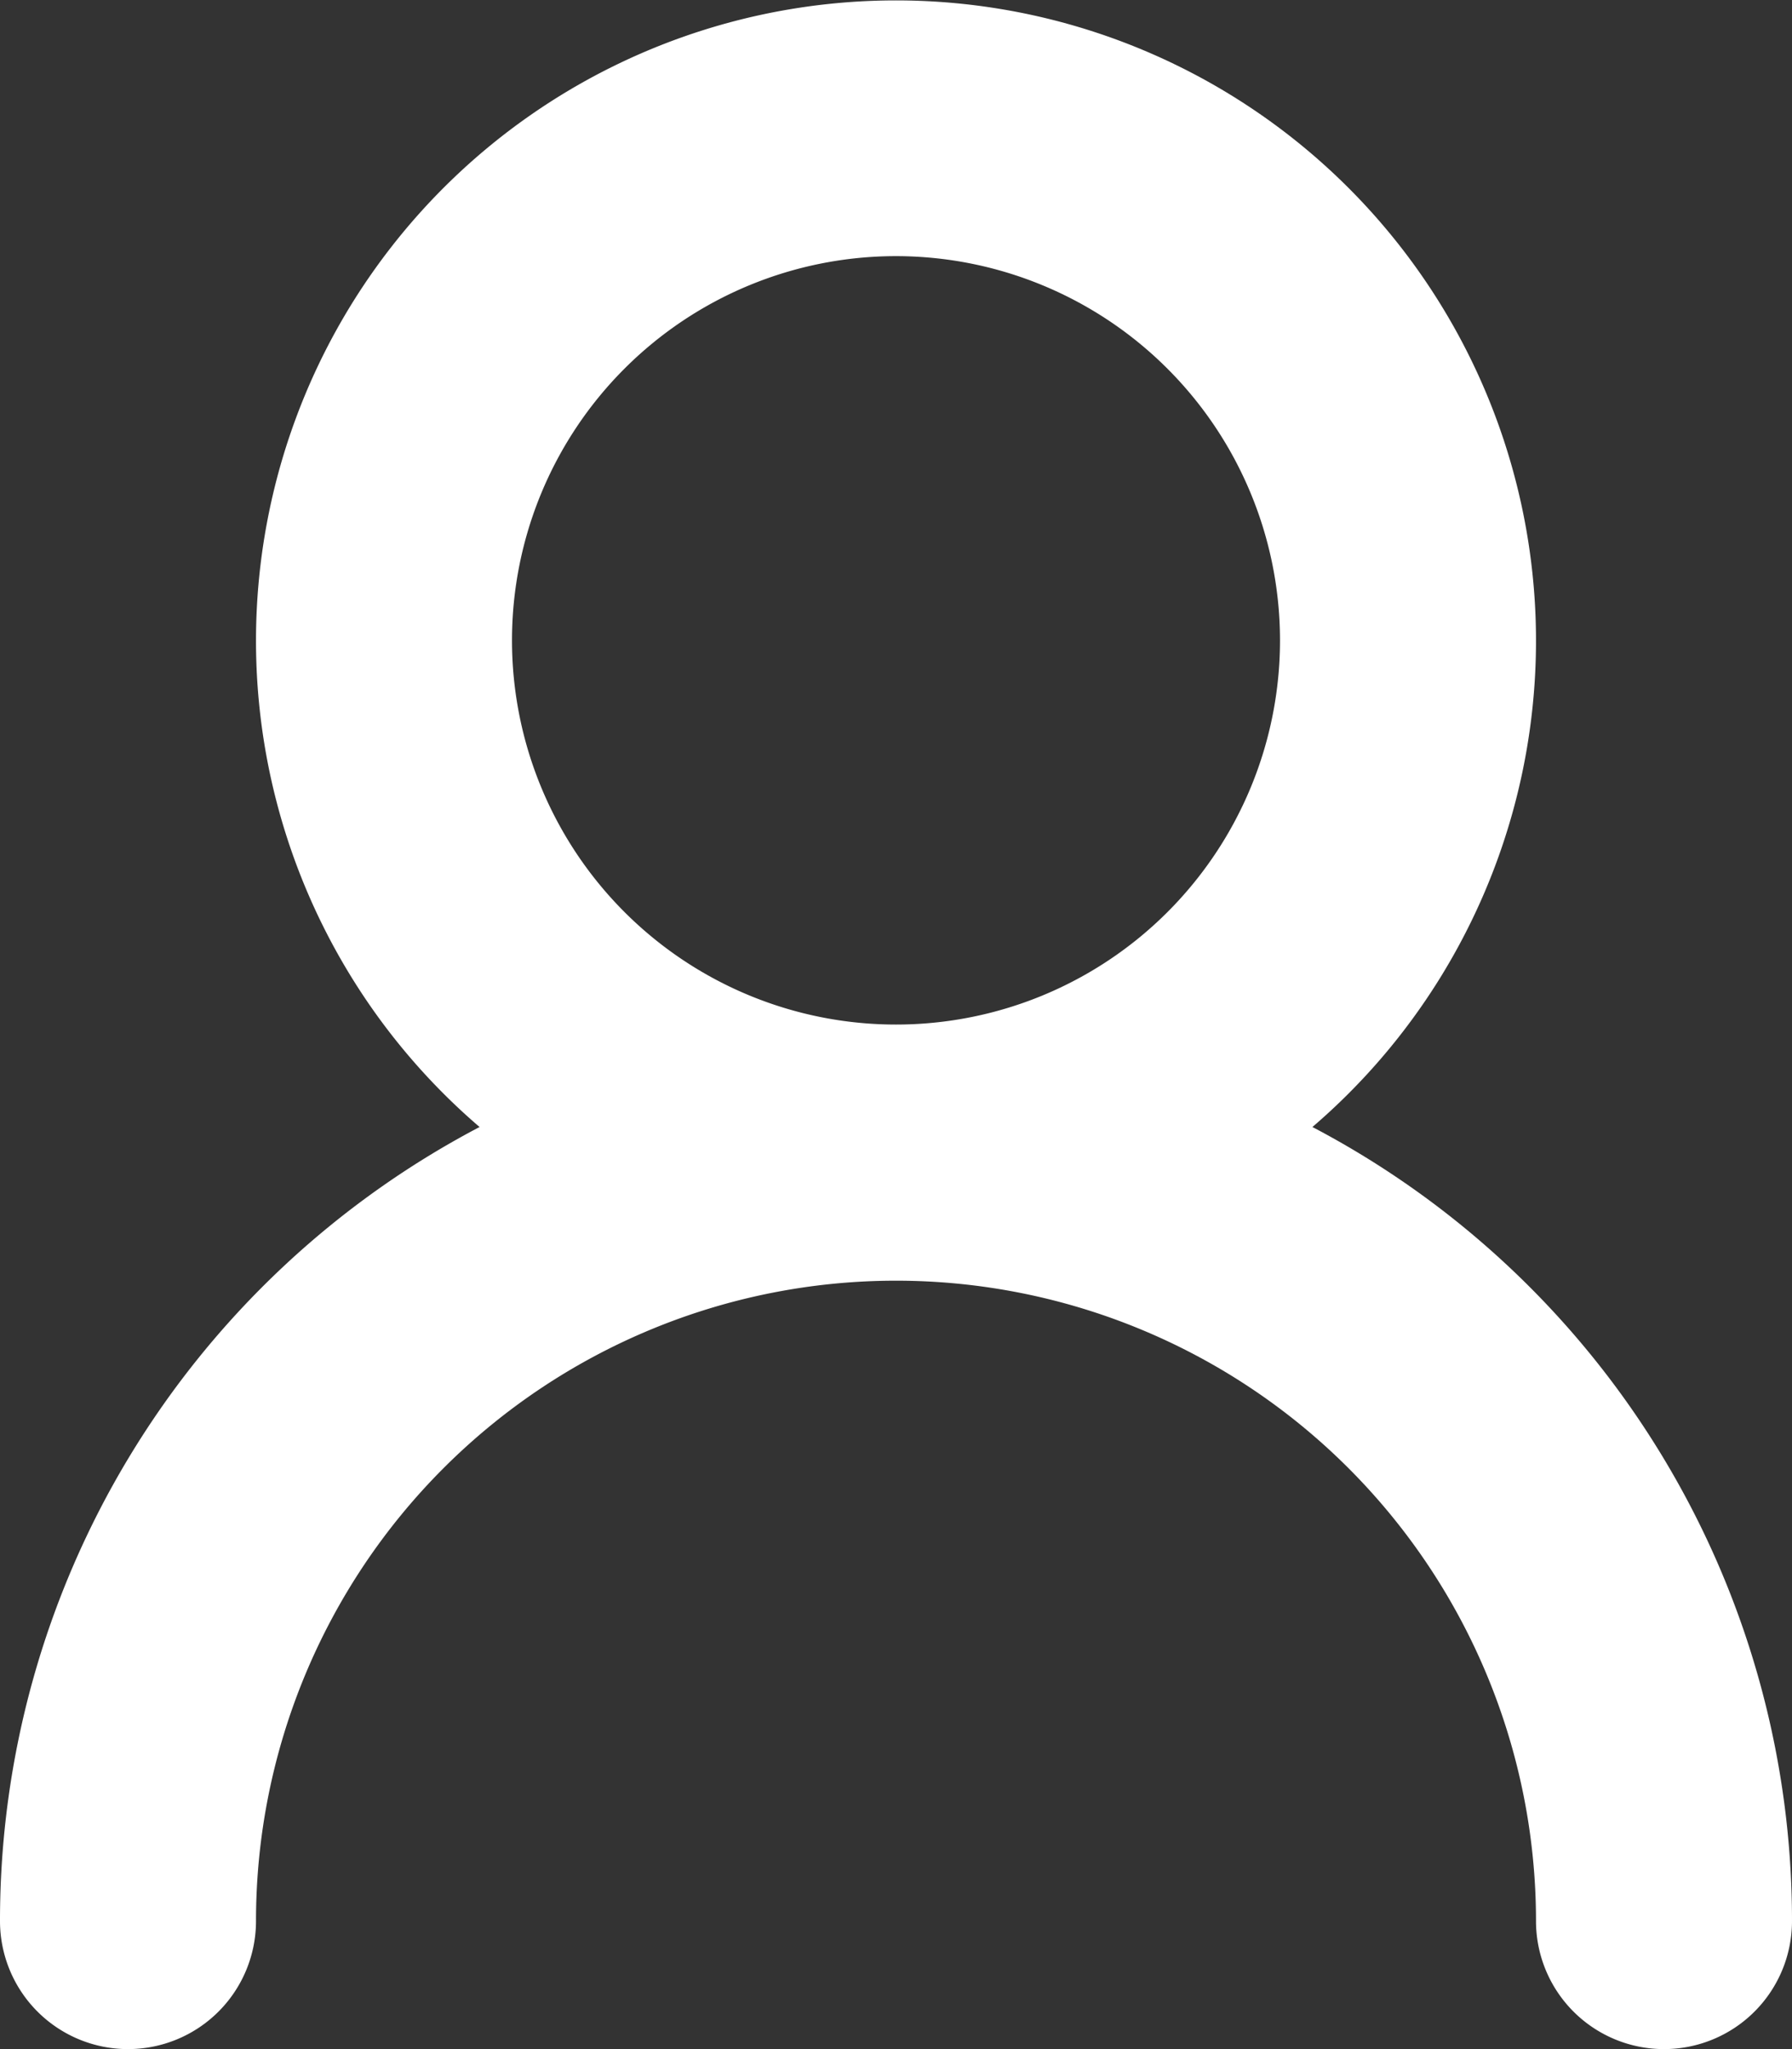 <svg xmlns="http://www.w3.org/2000/svg" width="10.5" height="12" viewBox="0 0 10.5 12">
  <rect x="0" y="0" width="10.5" height="12" fill="#333333" stroke="none"/>
<defs>
    <style>
      .cls-1 {
        fill: #fff;
        fill-rule: evenodd;
      }
    </style>
  </defs>
  <path id="Login_Icon" data-name="Login Icon" class="cls-1" d="M1269.25,116.25a0.75,0.75,0,0,1-1.5,0,3.75,3.75,0,0,0-7.5,0,0.75,0.75,0,0,1-1.5,0,5.248,5.248,0,0,1,2.81-4.65,3.75,3.75,0,1,1,4.88,0A5.249,5.249,0,0,1,1269.25,116.25ZM1264,106.5a2.25,2.25,0,1,0,2.25,2.25A2.251,2.251,0,0,0,1264,106.5Z" transform="translate(-1258.75 -105)"/>
</svg>

